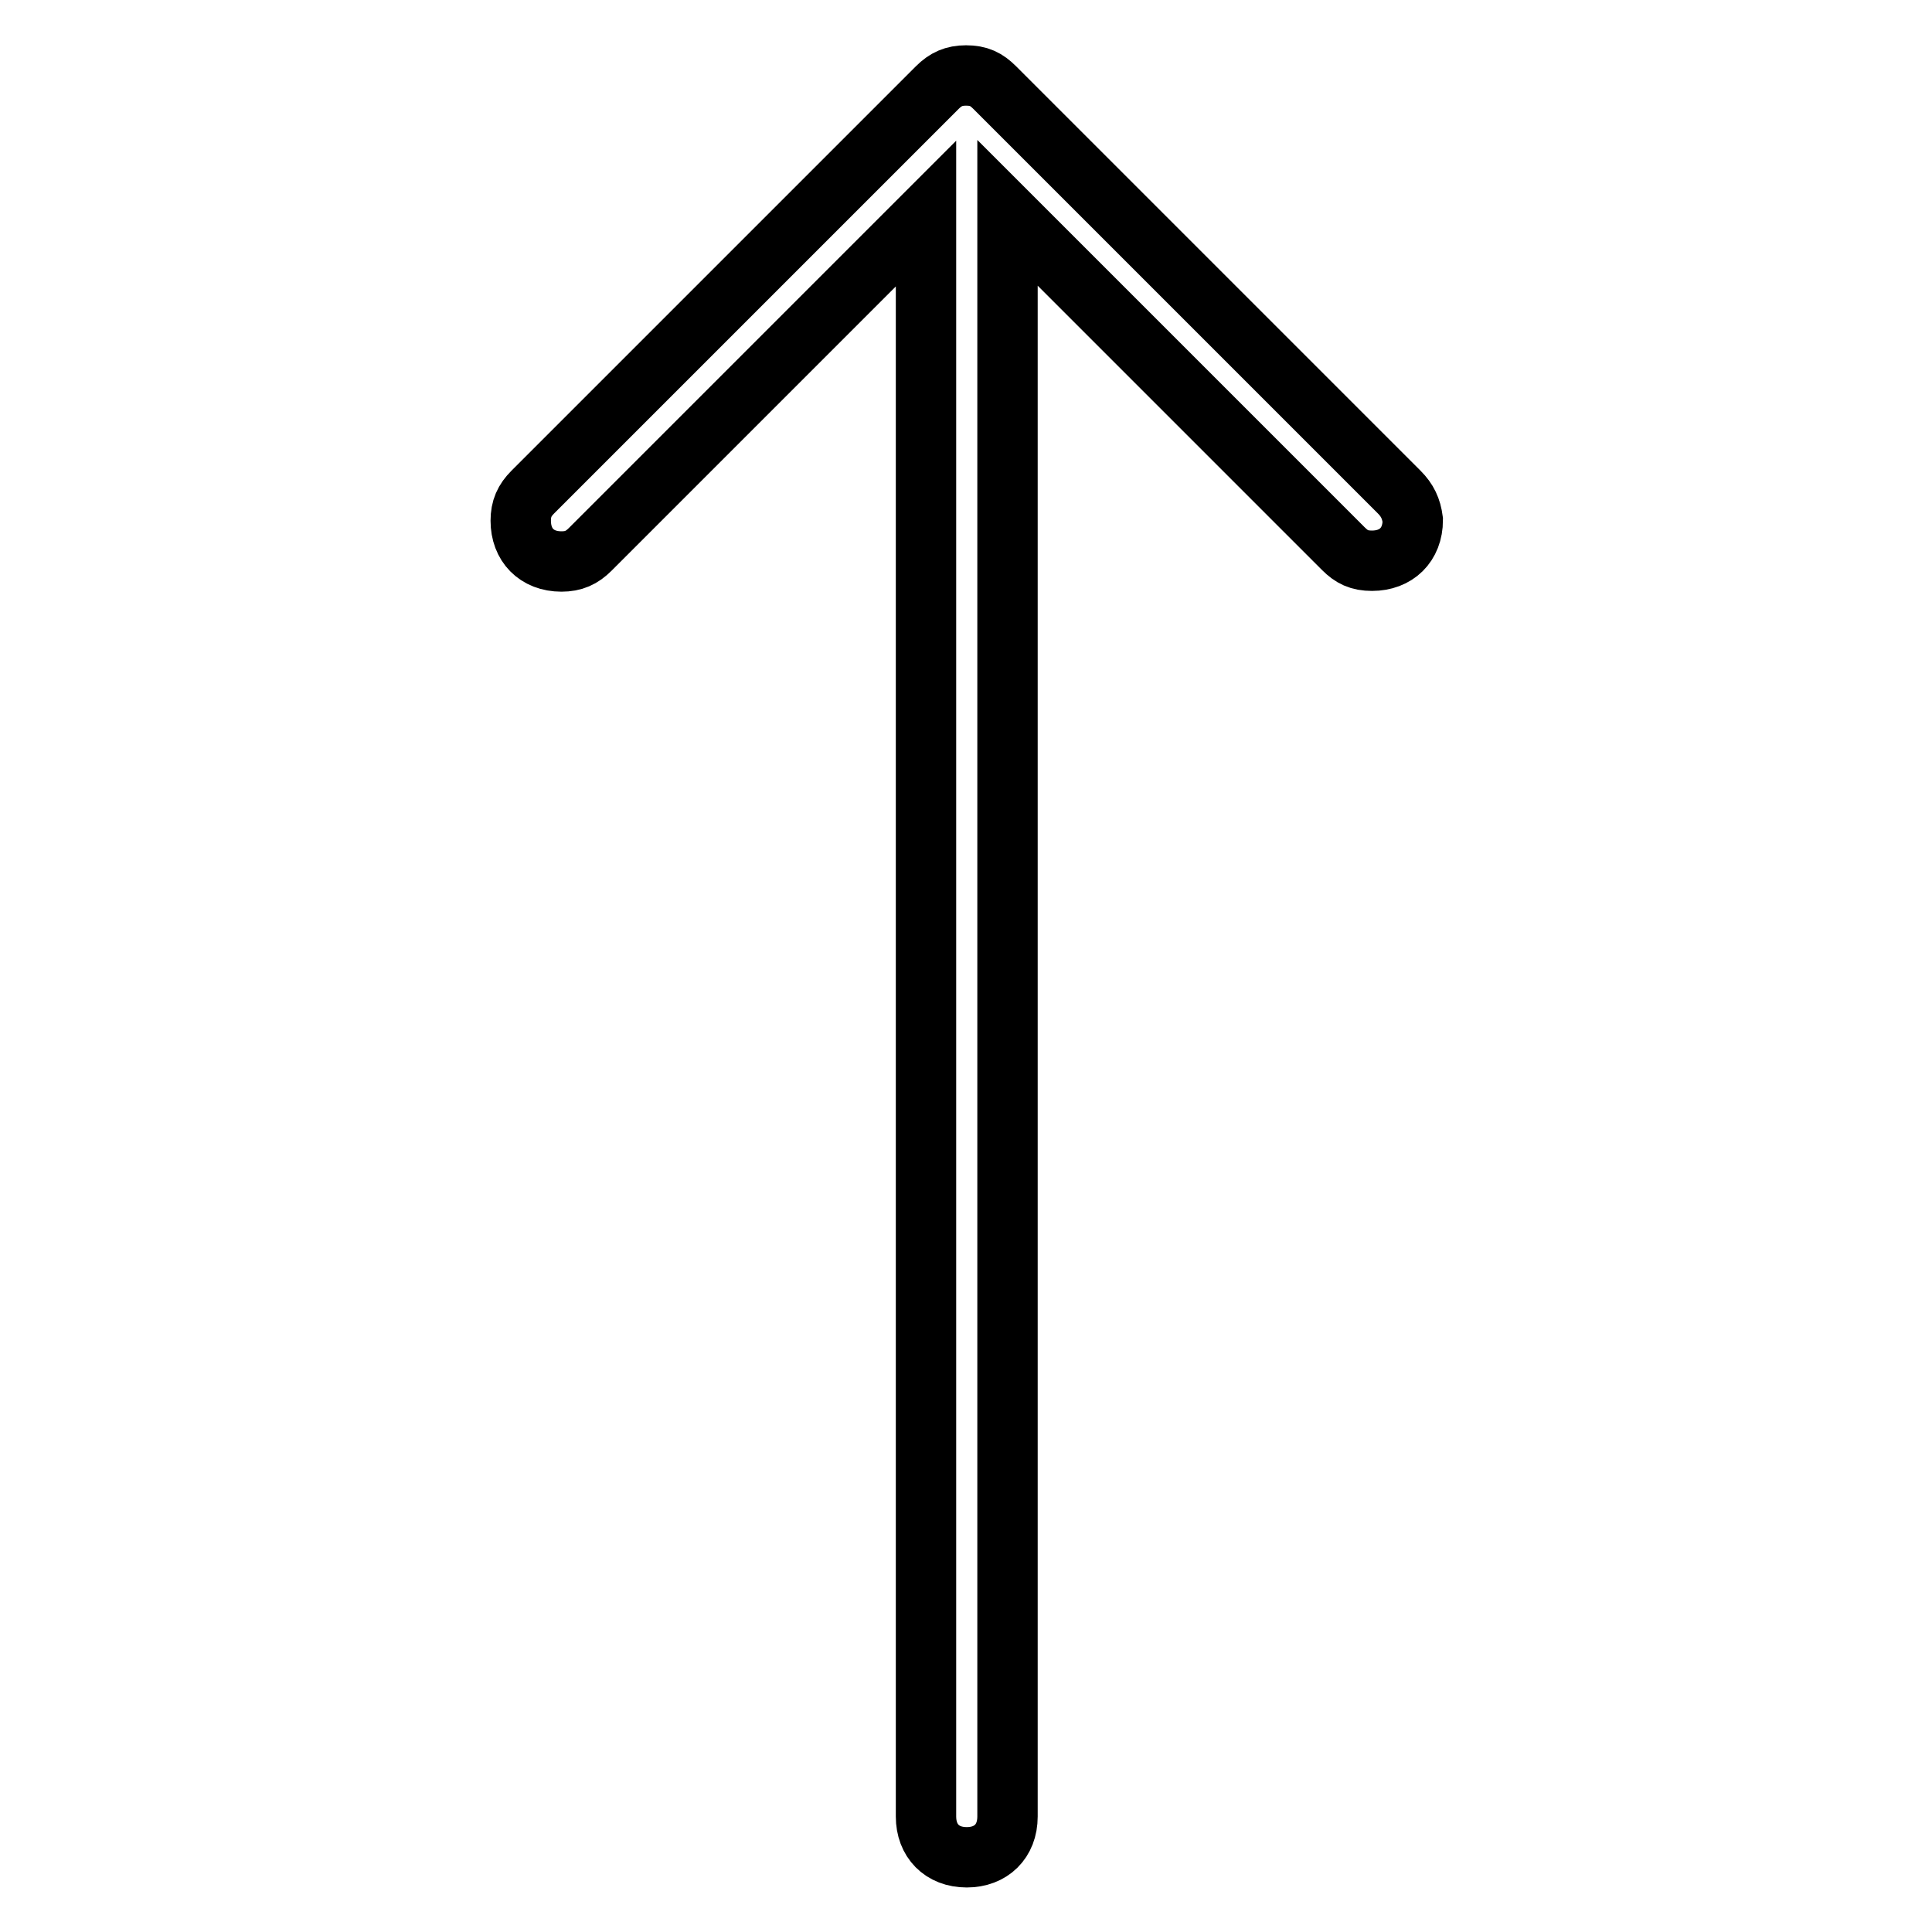 <?xml version="1.0" encoding="utf-8"?>
<!-- Svg Vector Icons : http://www.onlinewebfonts.com/icon -->
<!DOCTYPE svg PUBLIC "-//W3C//DTD SVG 1.1//EN" "http://www.w3.org/Graphics/SVG/1.1/DTD/svg11.dtd">
<svg version="1.1" xmlns="http://www.w3.org/2000/svg" xmlns:xlink="http://www.w3.org/1999/xlink" x="0px" y="0px" viewBox="0 0 256 256" enable-background="new 0 0 256 256" xml:space="preserve">
<g> <path stroke-width="8" fill-opacity="0" stroke="#000000"  d="M185.4,65.2l-53.6-53.6c-1.1-1.1-2.1-1.6-3.8-1.6c-1.6,0-2.7,0.5-3.8,1.6L70.6,65.2 C69.5,66.3,69,67.4,69,69c0,3.2,2.1,5.4,5.4,5.4c1.6,0,2.7-0.5,3.8-1.6l44.5-44.5v212.4c0,3.2,2.1,5.4,5.4,5.4 c3.2,0,5.4-2.1,5.4-5.4V28.2l44.5,44.5c1.1,1.1,2.1,1.6,3.8,1.6c3.2,0,5.4-2.1,5.4-5.4C187,67.4,186.5,66.3,185.4,65.2z"/></g>
</svg>